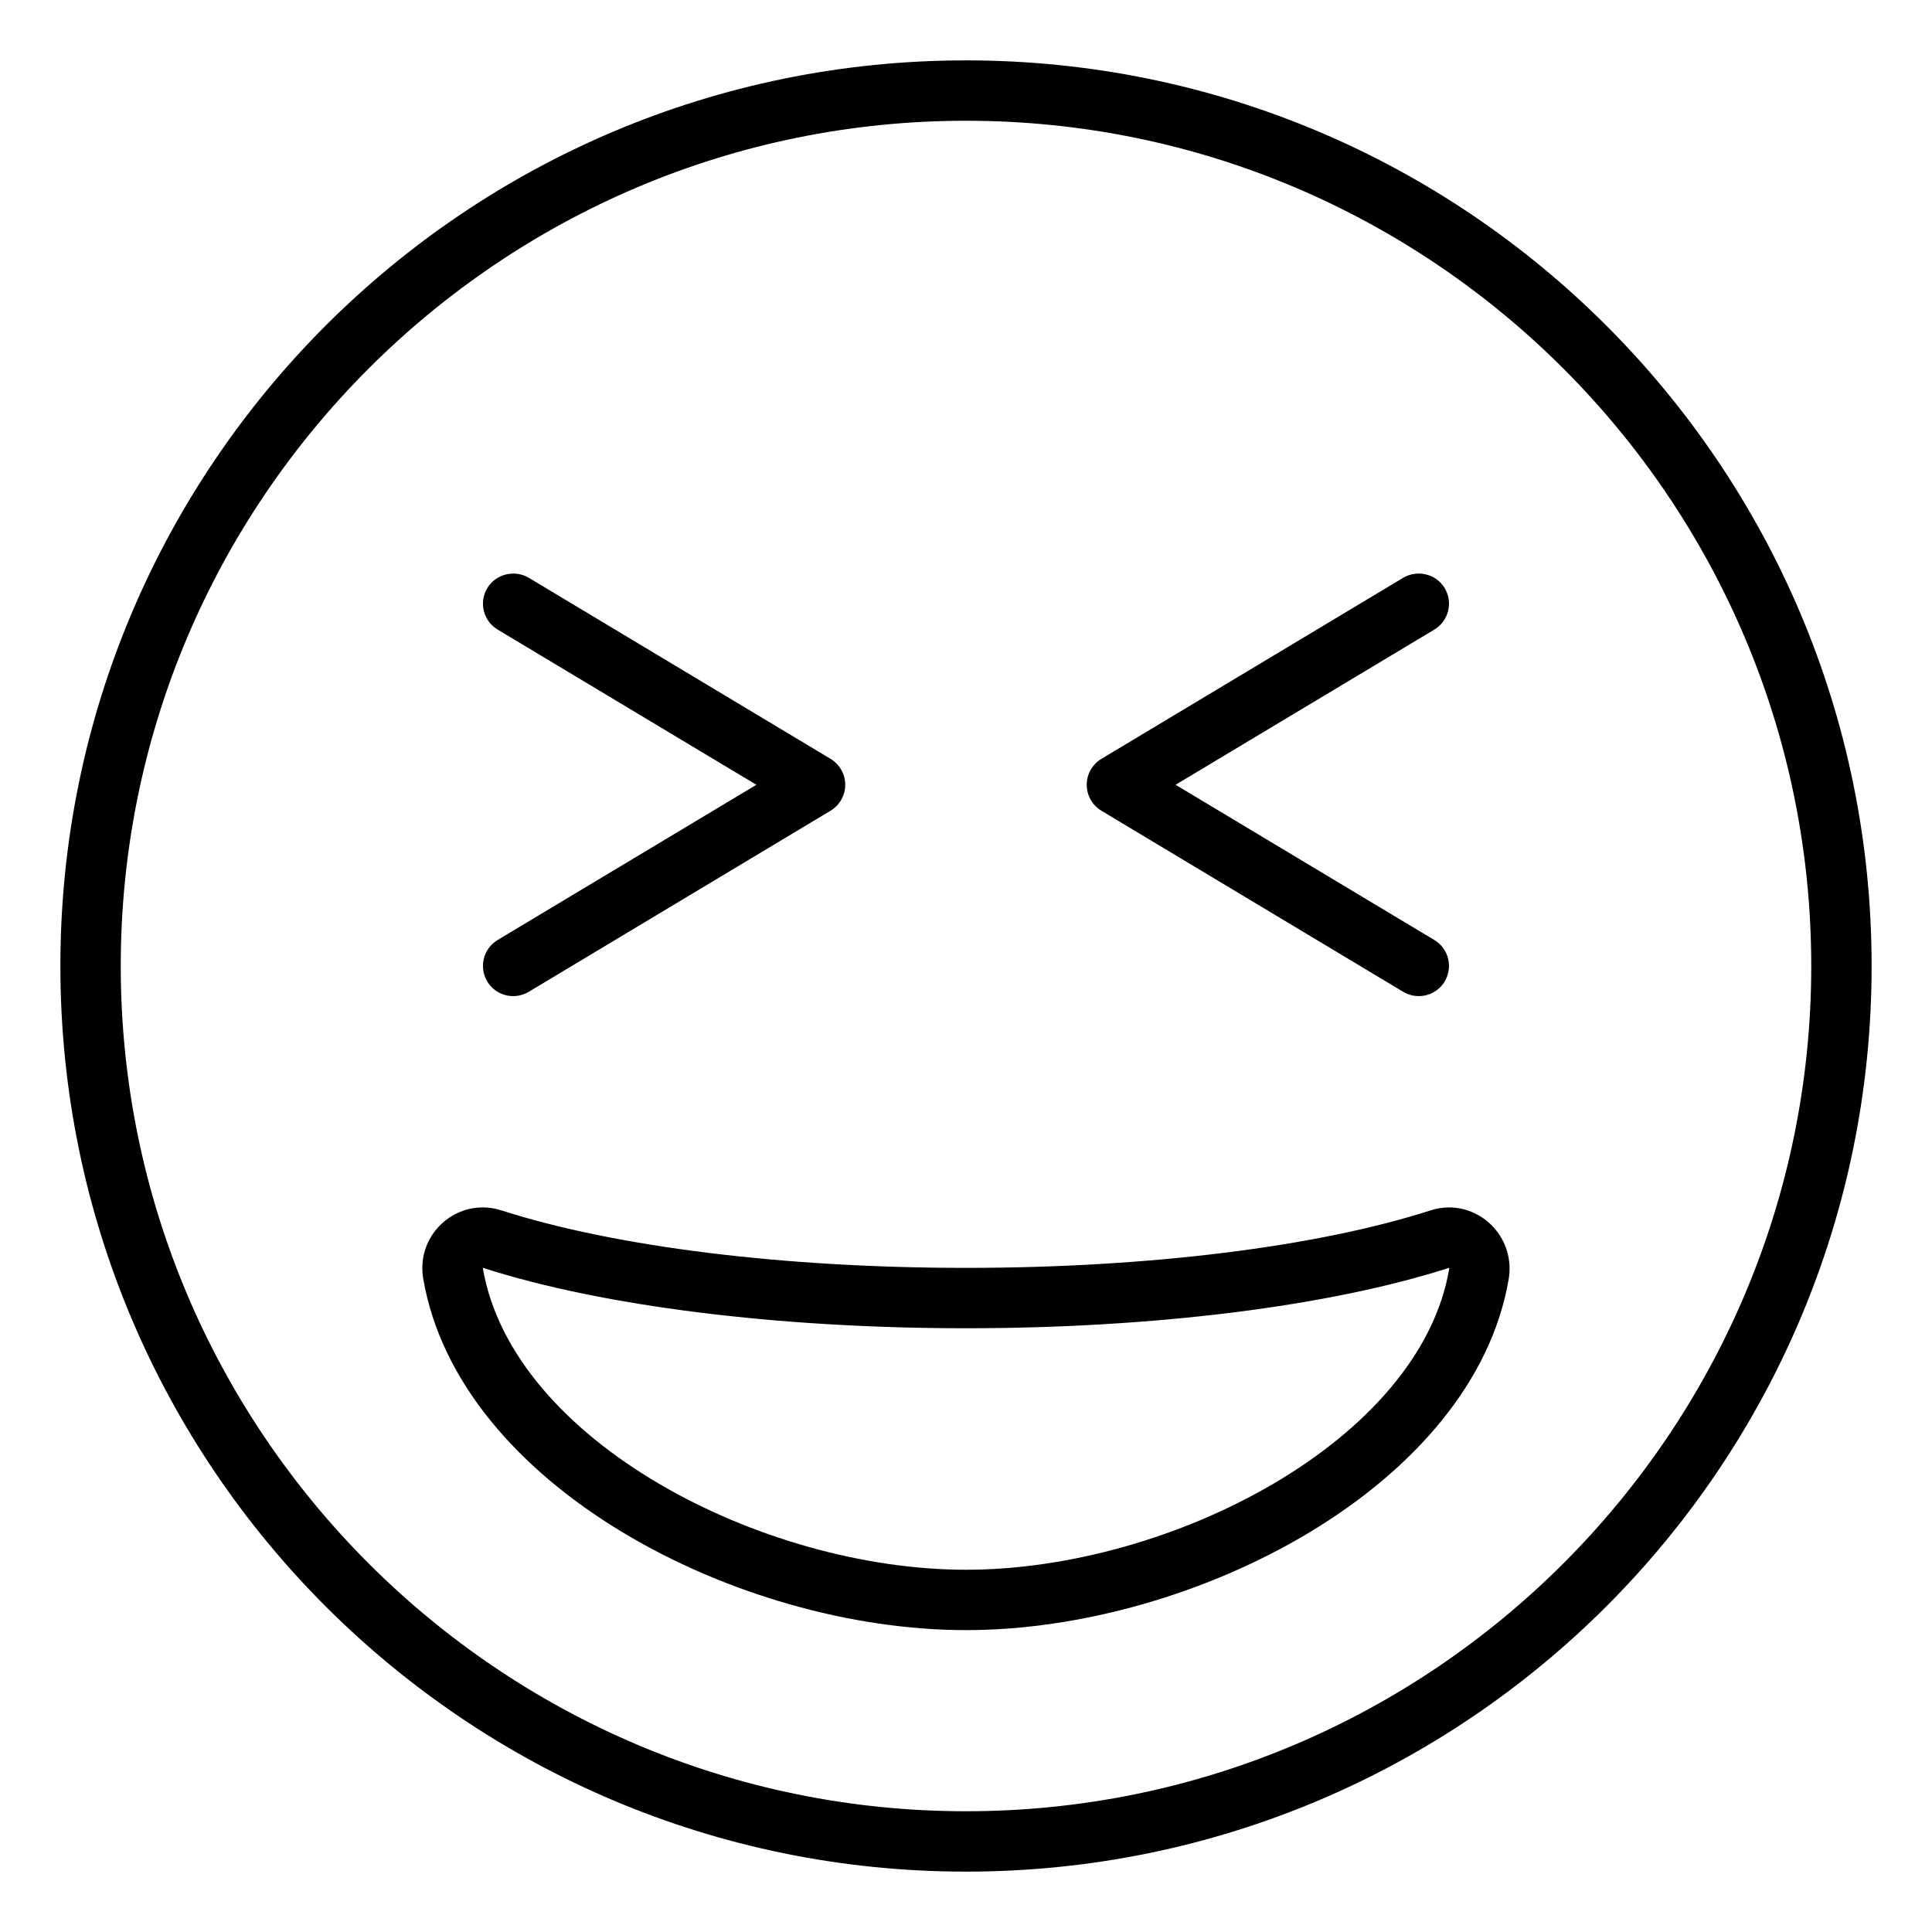 <svg xmlns="http://www.w3.org/2000/svg" viewBox="0 0 512 512"><!-- Font Awesome Pro 6.0.0-alpha2 by @fontawesome - https://fontawesome.com License - https://fontawesome.com/license (Commercial License) --><path d="M129.137 260.102C130.637 262.602 133.293 263.977 135.996 263.977C137.402 263.977 138.824 263.602 140.105 262.852L220.105 214.852C222.527 213.383 223.996 210.789 223.996 207.977S222.527 202.57 220.105 201.102L140.105 153.102C136.387 150.914 131.418 152.07 129.137 155.852C126.855 159.664 128.09 164.57 131.887 166.852L200.449 207.977L131.887 249.102C128.09 251.383 126.855 256.289 129.137 260.102ZM371.887 262.852C373.168 263.602 374.59 263.977 375.996 263.977C378.699 263.977 381.355 262.602 382.855 260.102C385.137 256.289 383.902 251.383 380.105 249.102L311.543 207.977L380.105 166.852C383.902 164.57 385.137 159.664 382.855 155.852C380.59 152.07 375.637 150.914 371.887 153.102L291.887 201.102C289.465 202.57 287.996 205.164 287.996 207.977S289.465 213.383 291.887 214.852L371.887 262.852ZM256 16C123.453 16 16 123.453 16 256S123.453 496 256 496S496 388.547 496 256S388.547 16 256 16ZM256 480C132.484 480 32 379.516 32 256S132.484 32 256 32S480 132.484 480 256S379.516 480 256 480ZM384.027 319.977C382.43 319.977 380.789 320.223 379.152 320.75C348.879 330.5 303.953 336 256 336S163.121 330.5 132.848 320.75C131.191 320.223 129.539 319.977 127.93 319.977C118.469 319.977 110.484 328.496 112.141 338.75C121.465 393.75 195.453 432 256 432S390.656 393.75 399.859 338.75C401.414 328.496 393.414 319.977 384.027 319.977ZM256 416C201.934 416 135.672 381.82 127.945 335.98C159.555 346.16 206.23 352 256 352C305.742 352 352.391 346.168 384.031 335.988L384.078 336.109C376.43 381.836 310.148 416 256 416Z"/></svg>